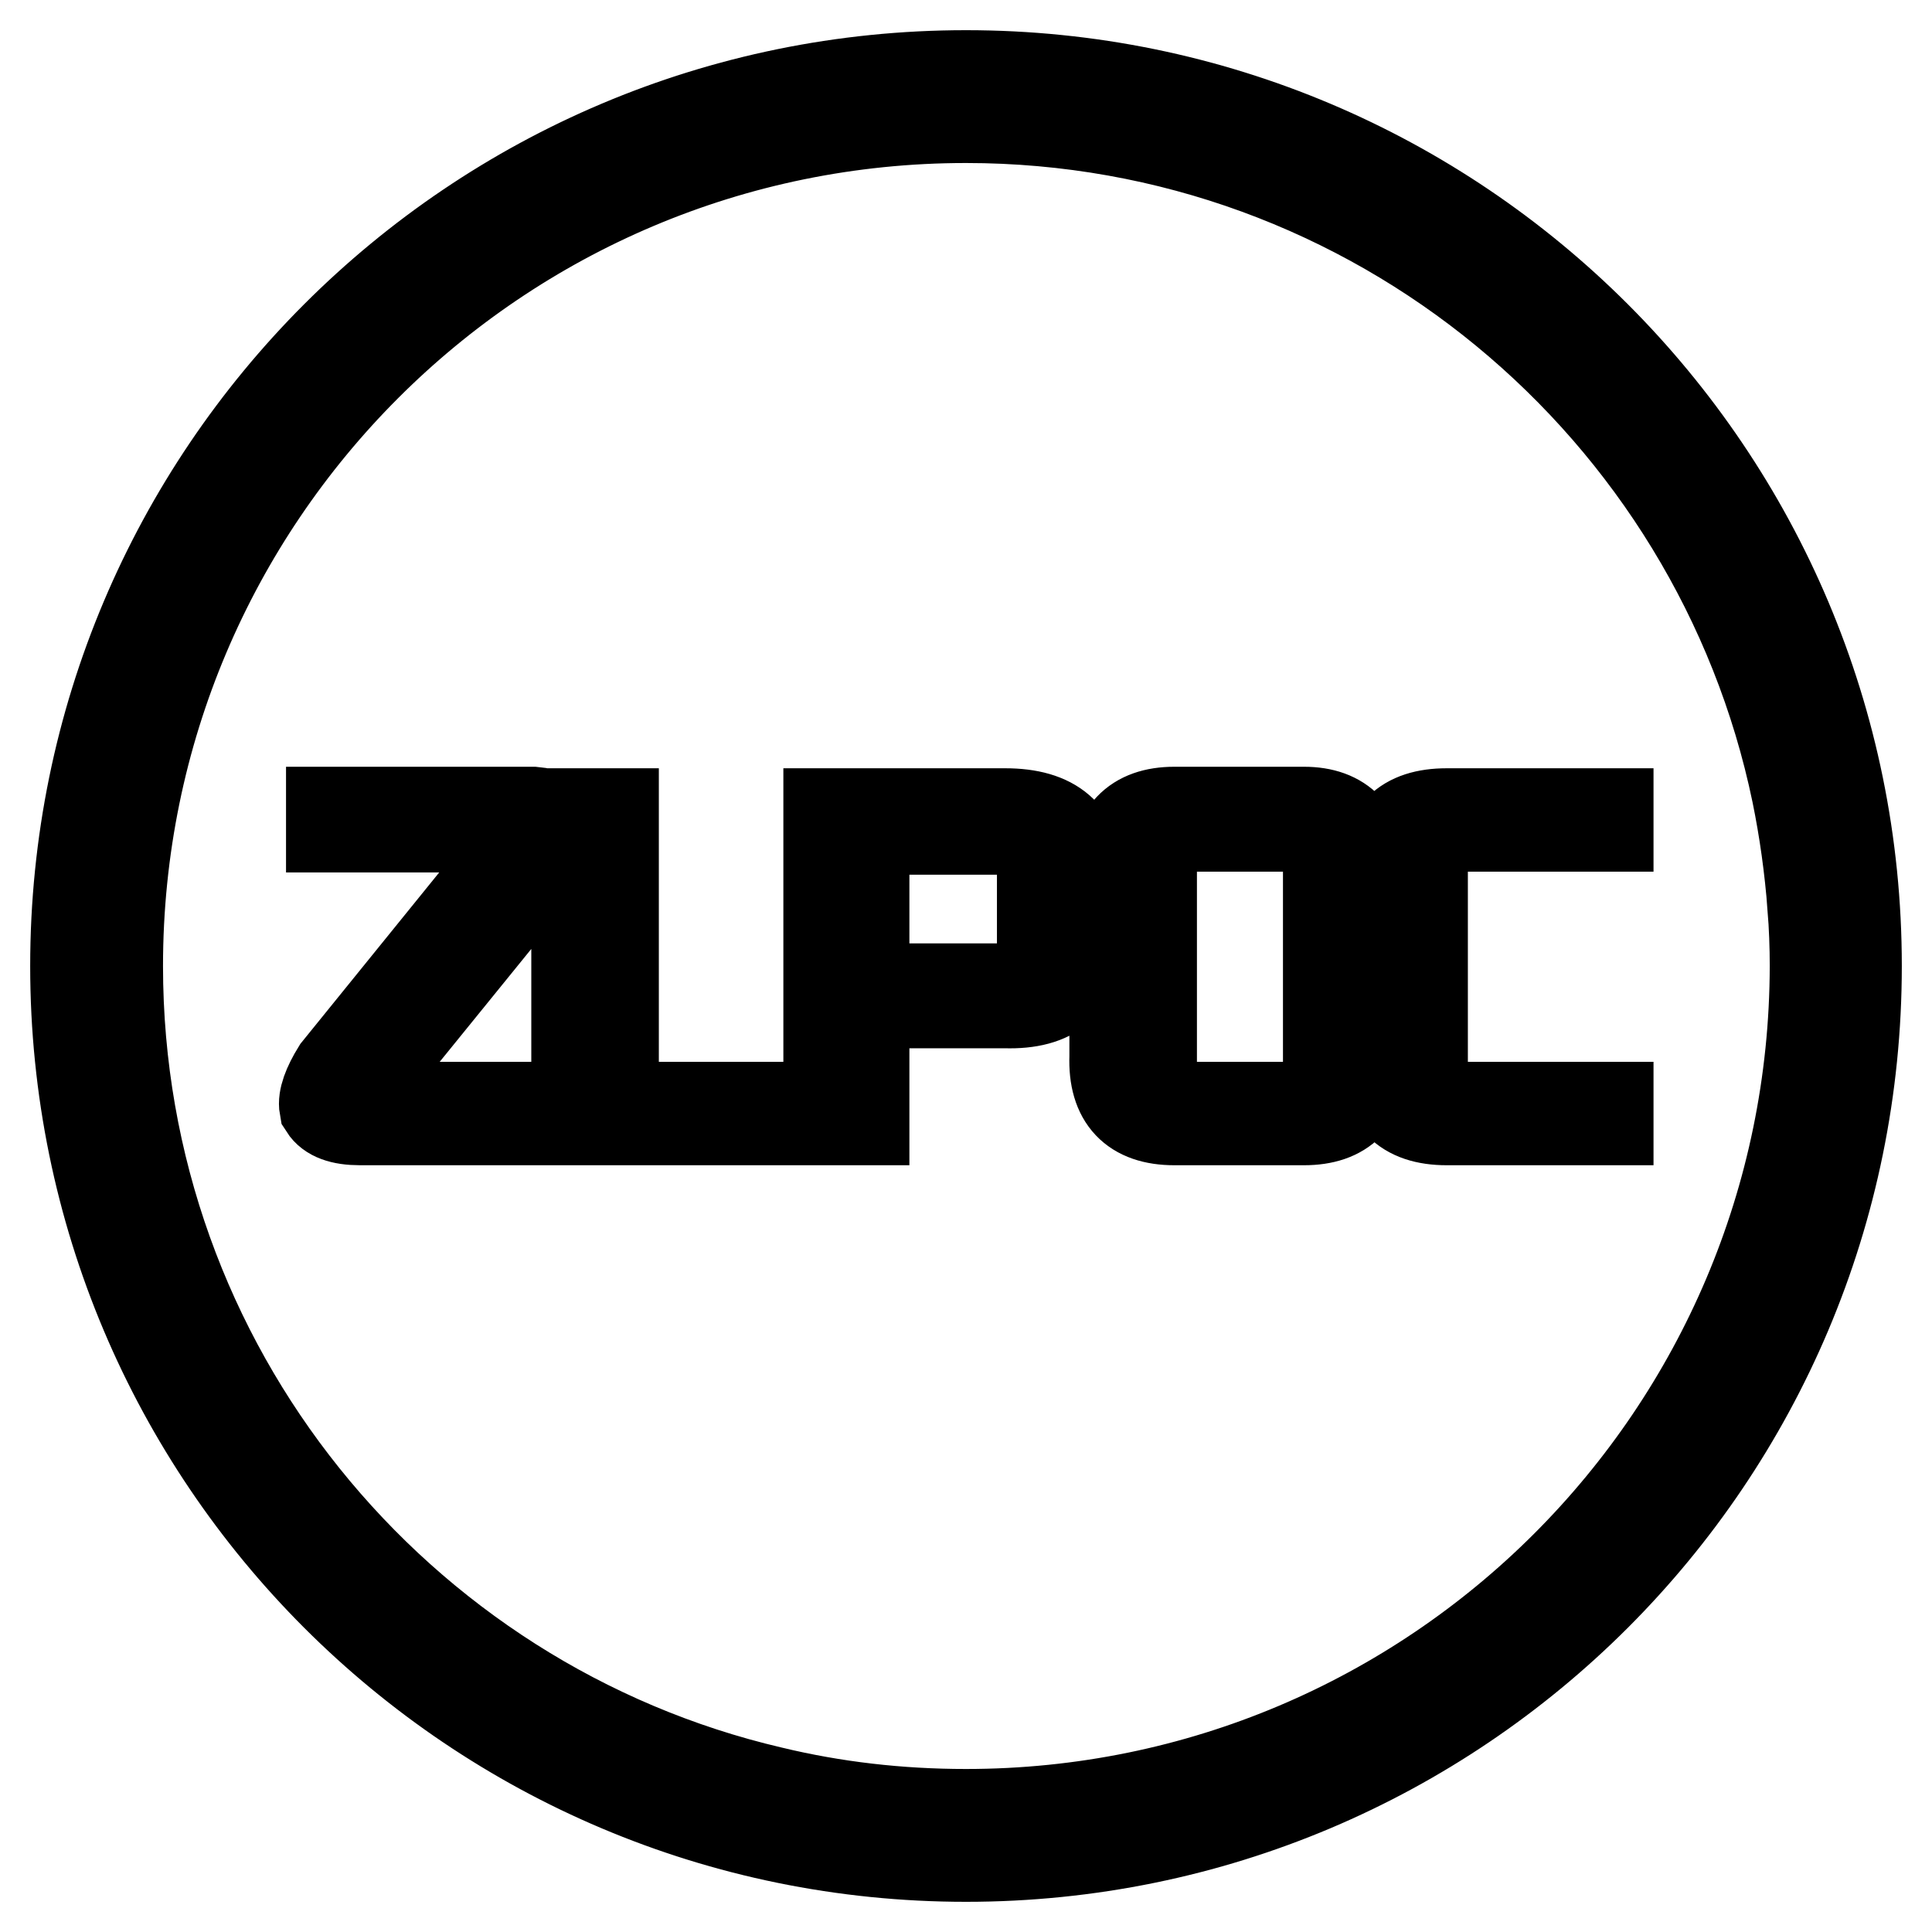 <?xml version="1.0" encoding="utf-8"?>
<!-- Svg Vector Icons : http://www.onlinewebfonts.com/icon -->
<!DOCTYPE svg PUBLIC "-//W3C//DTD SVG 1.1//EN" "http://www.w3.org/Graphics/SVG/1.1/DTD/svg11.dtd">
<svg version="1.1" xmlns="http://www.w3.org/2000/svg" xmlns:xlink="http://www.w3.org/1999/xlink" x="0px" y="0px" viewBox="0 0 256 256" enable-background="new 0 0 256 256" xml:space="preserve">
<g> <path stroke-width="12" fill-opacity="0" stroke="#000000"  d="M128,10C62.8,10,10,62.8,10,128s52.8,118,118,118s118-52.8,118-118S193.2,10,128,10z M128,240.4 c-8.9,0-17.5-1-25.8-3C52.6,225.8,15.6,181.2,15.6,128C15.6,65.9,65.9,15.6,128,15.6c54.2,0,99.5,38.4,110.1,89.5 c1,4.9,1.7,9.9,2.1,15.1l0.3,0.3l-0.3-0.3l0,0c0.2,2.6,0.3,5.2,0.3,7.8C240.4,190.1,190.1,240.4,128,240.4z M48.6,145.2 c-0.2-1.1,0.7-2.9,2.5-5.2L72.2,114c2.6-3.9,2.1-6.1-1.5-6.4H43.9v2h18.2c2.1,0.2,3.5,0.8,4.2,2c0.7,1.1,0.4,2.6-0.7,4.4 l-20.9,25.8c-1.3,2.1-1.9,3.8-1.7,4.9c0.7,1.1,2.2,1.7,4.7,1.7h27.8v-1.7H52.8C50.3,146.7,48.9,146.2,48.6,145.2z M81.3,107.8h-4.9 v40.6h31.5v-1.7H81.3V107.8z M133.2,107.8h-14.3c-2.1,0.3-3.6,1.6-4.4,3.9v-3.9h-4.7v40.6h4.7v-18.9c0.8,2.3,2.4,3.4,4.7,3.4h14 c6.4,0.2,9.6-2.6,9.6-8.4v-8.4C142.8,110.6,139.6,107.8,133.2,107.8z M138.1,113.5v13.8c0,2.6-1,3.9-3,3.7h-16.2 c-2.5-0.5-3.9-1.5-4.4-3v-15.2c0.7-1.6,2-2.6,4.2-2.9h16.5C137.3,109.6,138.3,110.9,138.1,113.5z M172.8,107.6h-17.2 c-5.2,0-7.9,2.8-7.9,8.4V140c-0.2,5.6,2.5,8.4,7.9,8.4h17.2c5.2,0,7.9-2.7,7.9-8.1V116C180.5,110.4,177.8,107.6,172.8,107.6z  M176,144.2c0,1.6-0.7,2.5-2,2.5h-19.2c-1.6,0.2-2.4-0.7-2.2-2.5V112c-0.2-1.6,0.6-2.5,2.2-2.5H174c1.3,0,2,0.8,2,2.5L176,144.2 L176,144.2z M183.6,116V140c-0.2,5.6,2.5,8.4,8.1,8.4h21.4v-1.7h-22.4c-1.6,0.2-2.4-0.7-2.2-2.5l0-32.2c-0.2-1.6,0.6-2.5,2.2-2.5 h22.4v-1.7h-21.4C186.1,107.8,183.4,110.5,183.6,116z"/></g>
</svg>